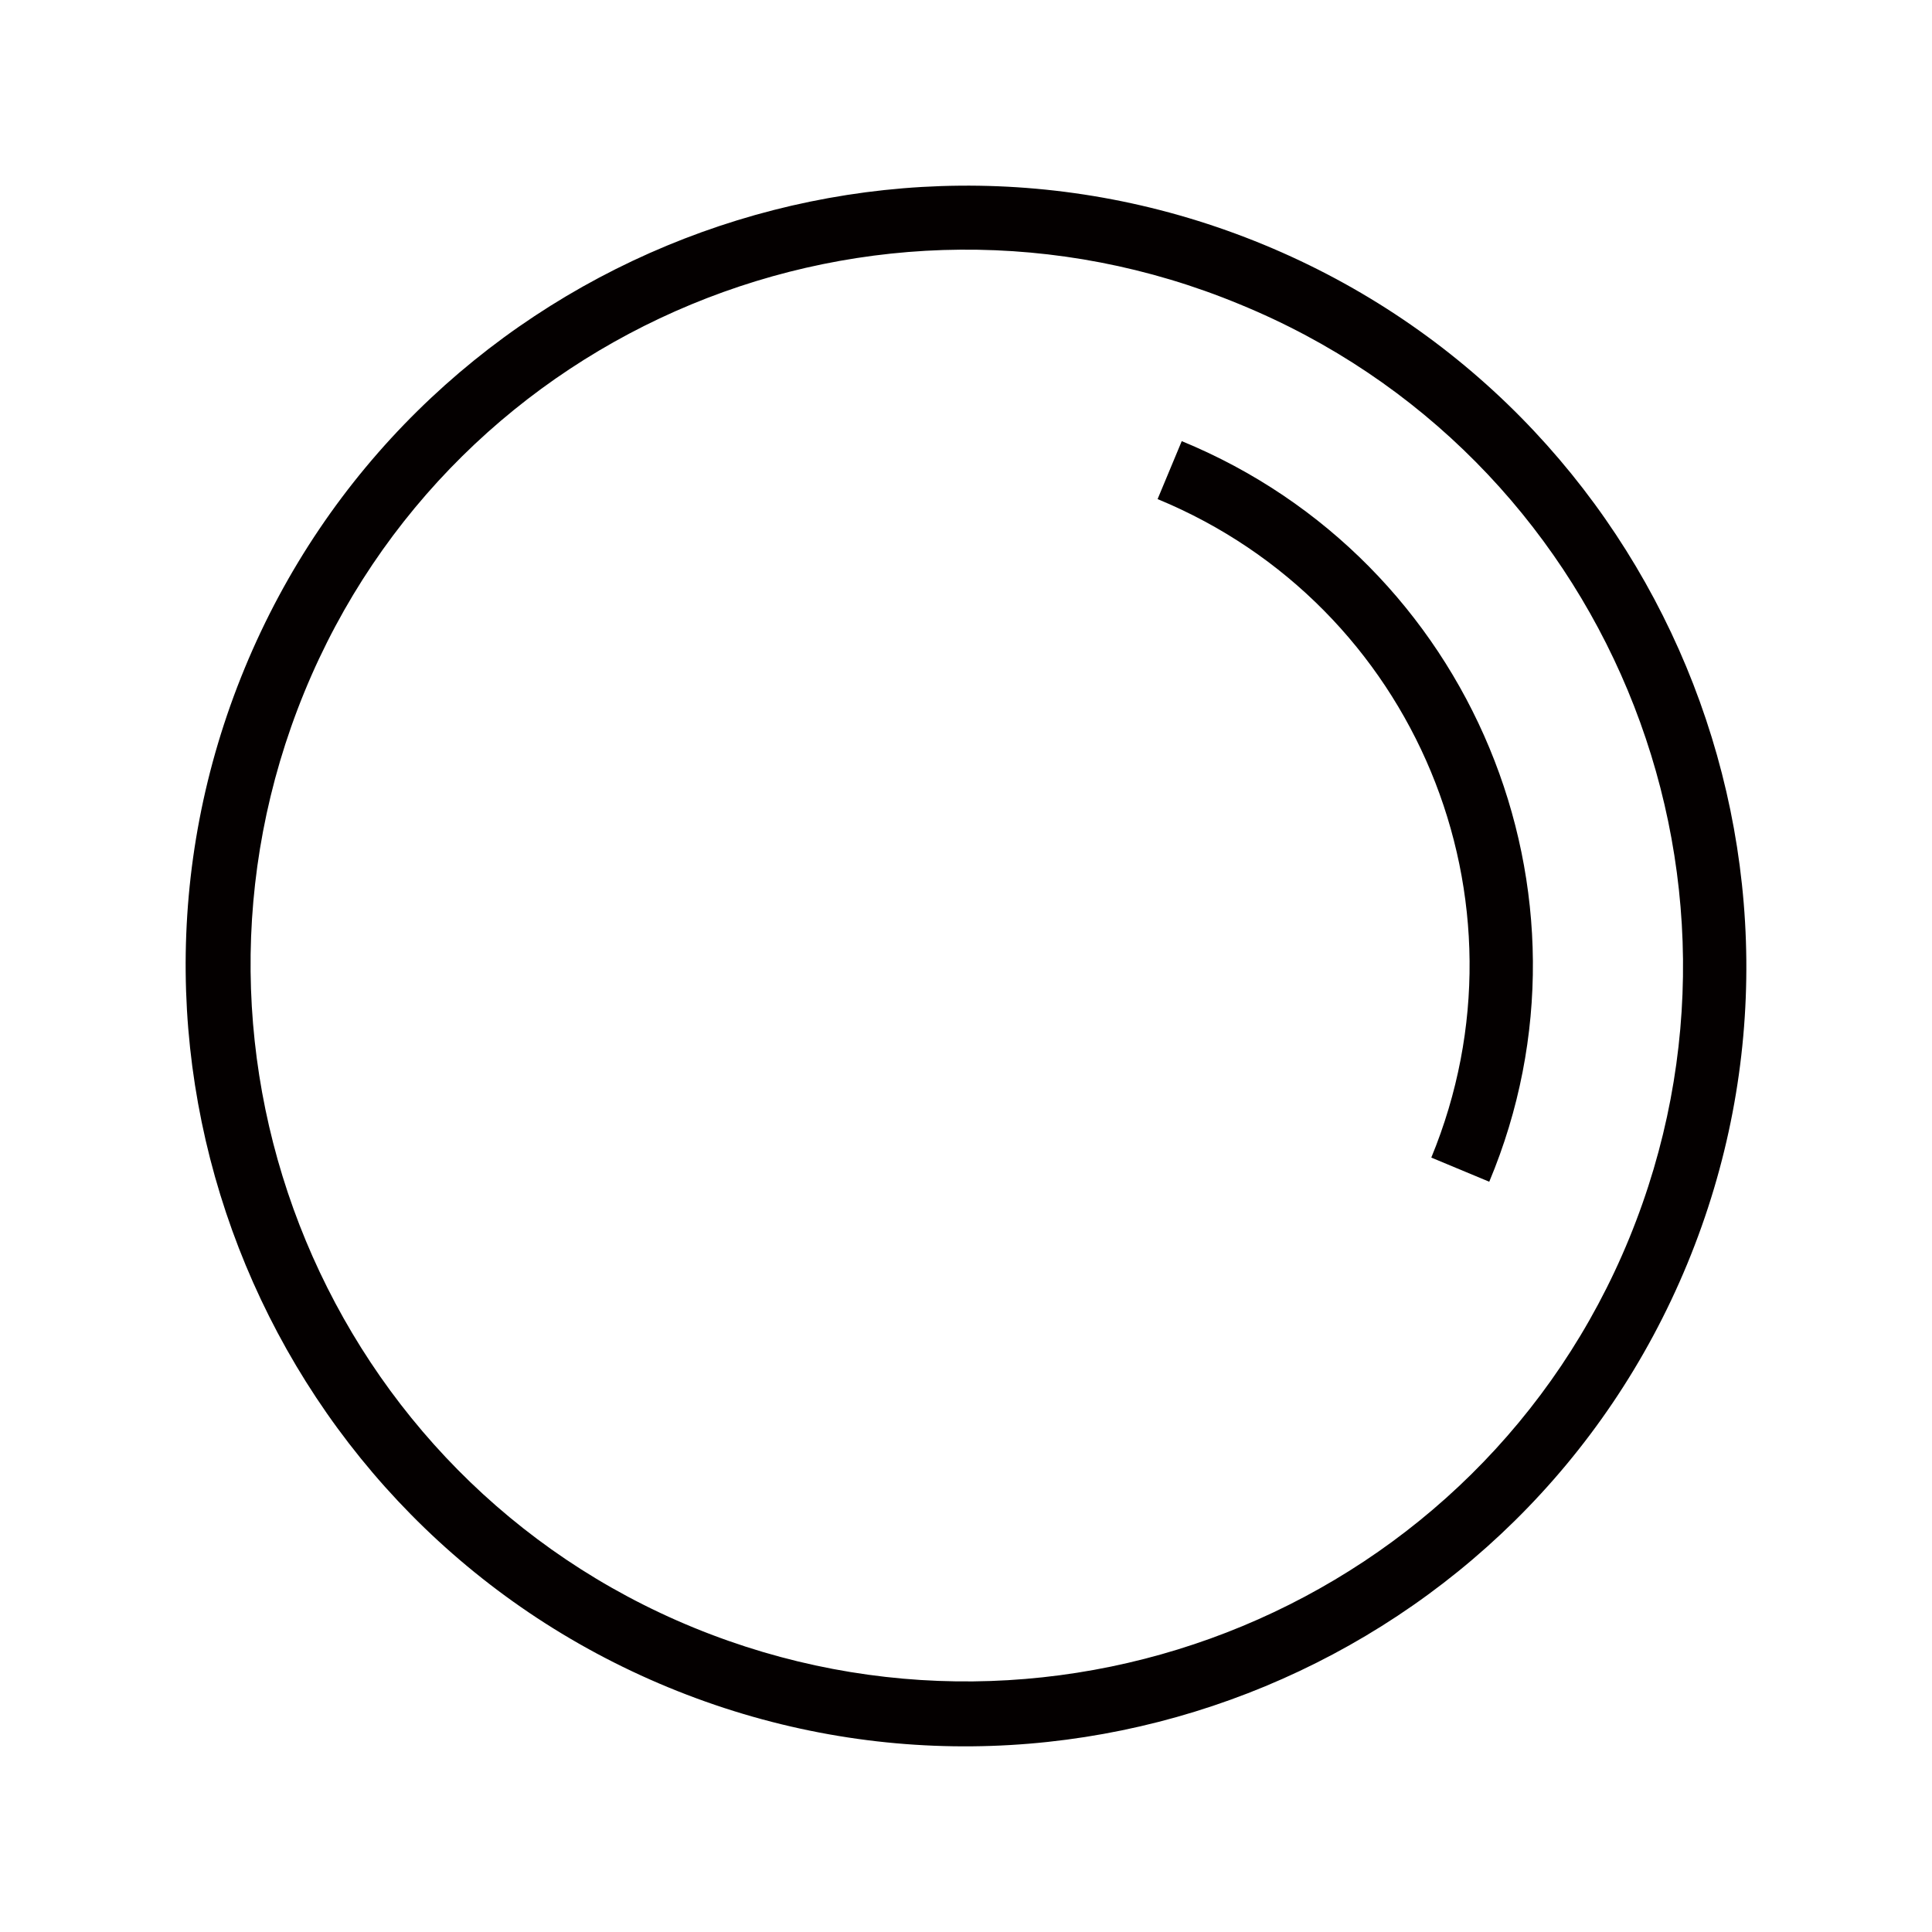 <?xml version="1.0" encoding="utf-8"?>
<!-- Generator: Adobe Illustrator 23.0.3, SVG Export Plug-In . SVG Version: 6.00 Build 0)  -->
<svg version="1.1" id="レイヤー_1" xmlns="http://www.w3.org/2000/svg" xmlns:xlink="http://www.w3.org/1999/xlink" x="0px"
	 y="0px" viewBox="0 0 120 120" style="enable-background:new 0 0 120 120;" xml:space="preserve">
<style type="text/css">
	.st0{fill:#040000;}
</style>
<g>
	<path class="st0" d="M41.5,104.8C16.8,94.6,5,66.2,15.2,41.5S53.8,5,78.5,15.2s36.5,38.6,26.3,63.3S66.2,115,41.5,104.8z M77,18.9
		C54.3,9.5,28.2,20.3,18.9,43s1.5,48.8,24.2,58.1s48.8-1.5,58.1-24.2S99.7,28.2,77,18.9z"/>
	<path class="st0" d="M73.4,27.4l-1.5,3.6c16,6.6,23.6,24.9,17,40.9l0,0l3.6,1.5l0,0C100,55.5,91.4,34.8,73.4,27.4z"/>
</g>
</svg>
